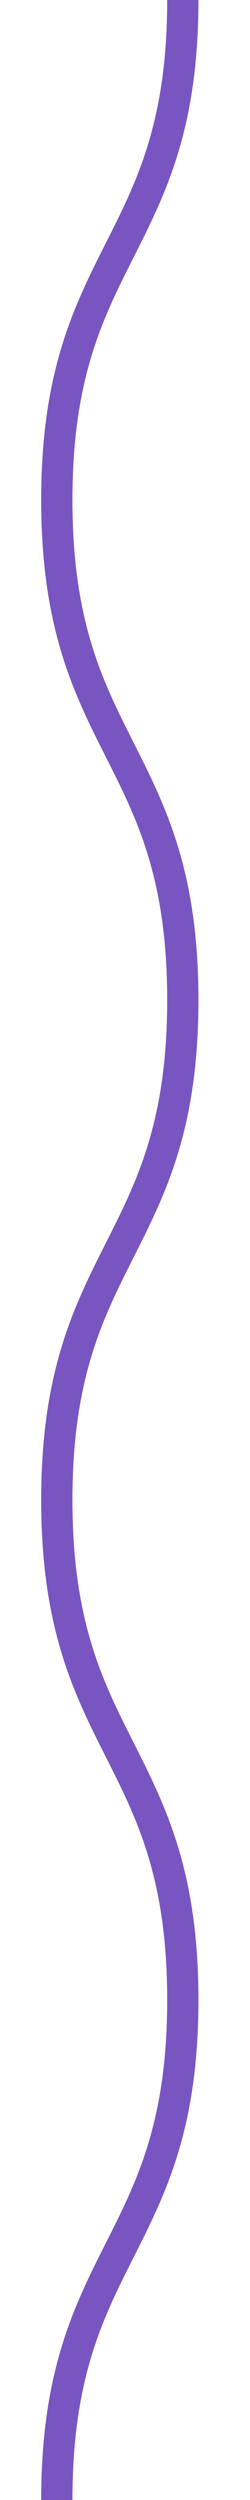 <svg xmlns="http://www.w3.org/2000/svg" fill="none" viewBox="0 0 8 80"><path stroke="#7955c2" stroke-miterlimit="10" d="M5.85 0c0 8-4.032 8-4.032 16S5.85 24 5.85 32s-4.032 8-4.032 16S5.85 56 5.85 64s-4.032 8-4.032 16"/></svg>